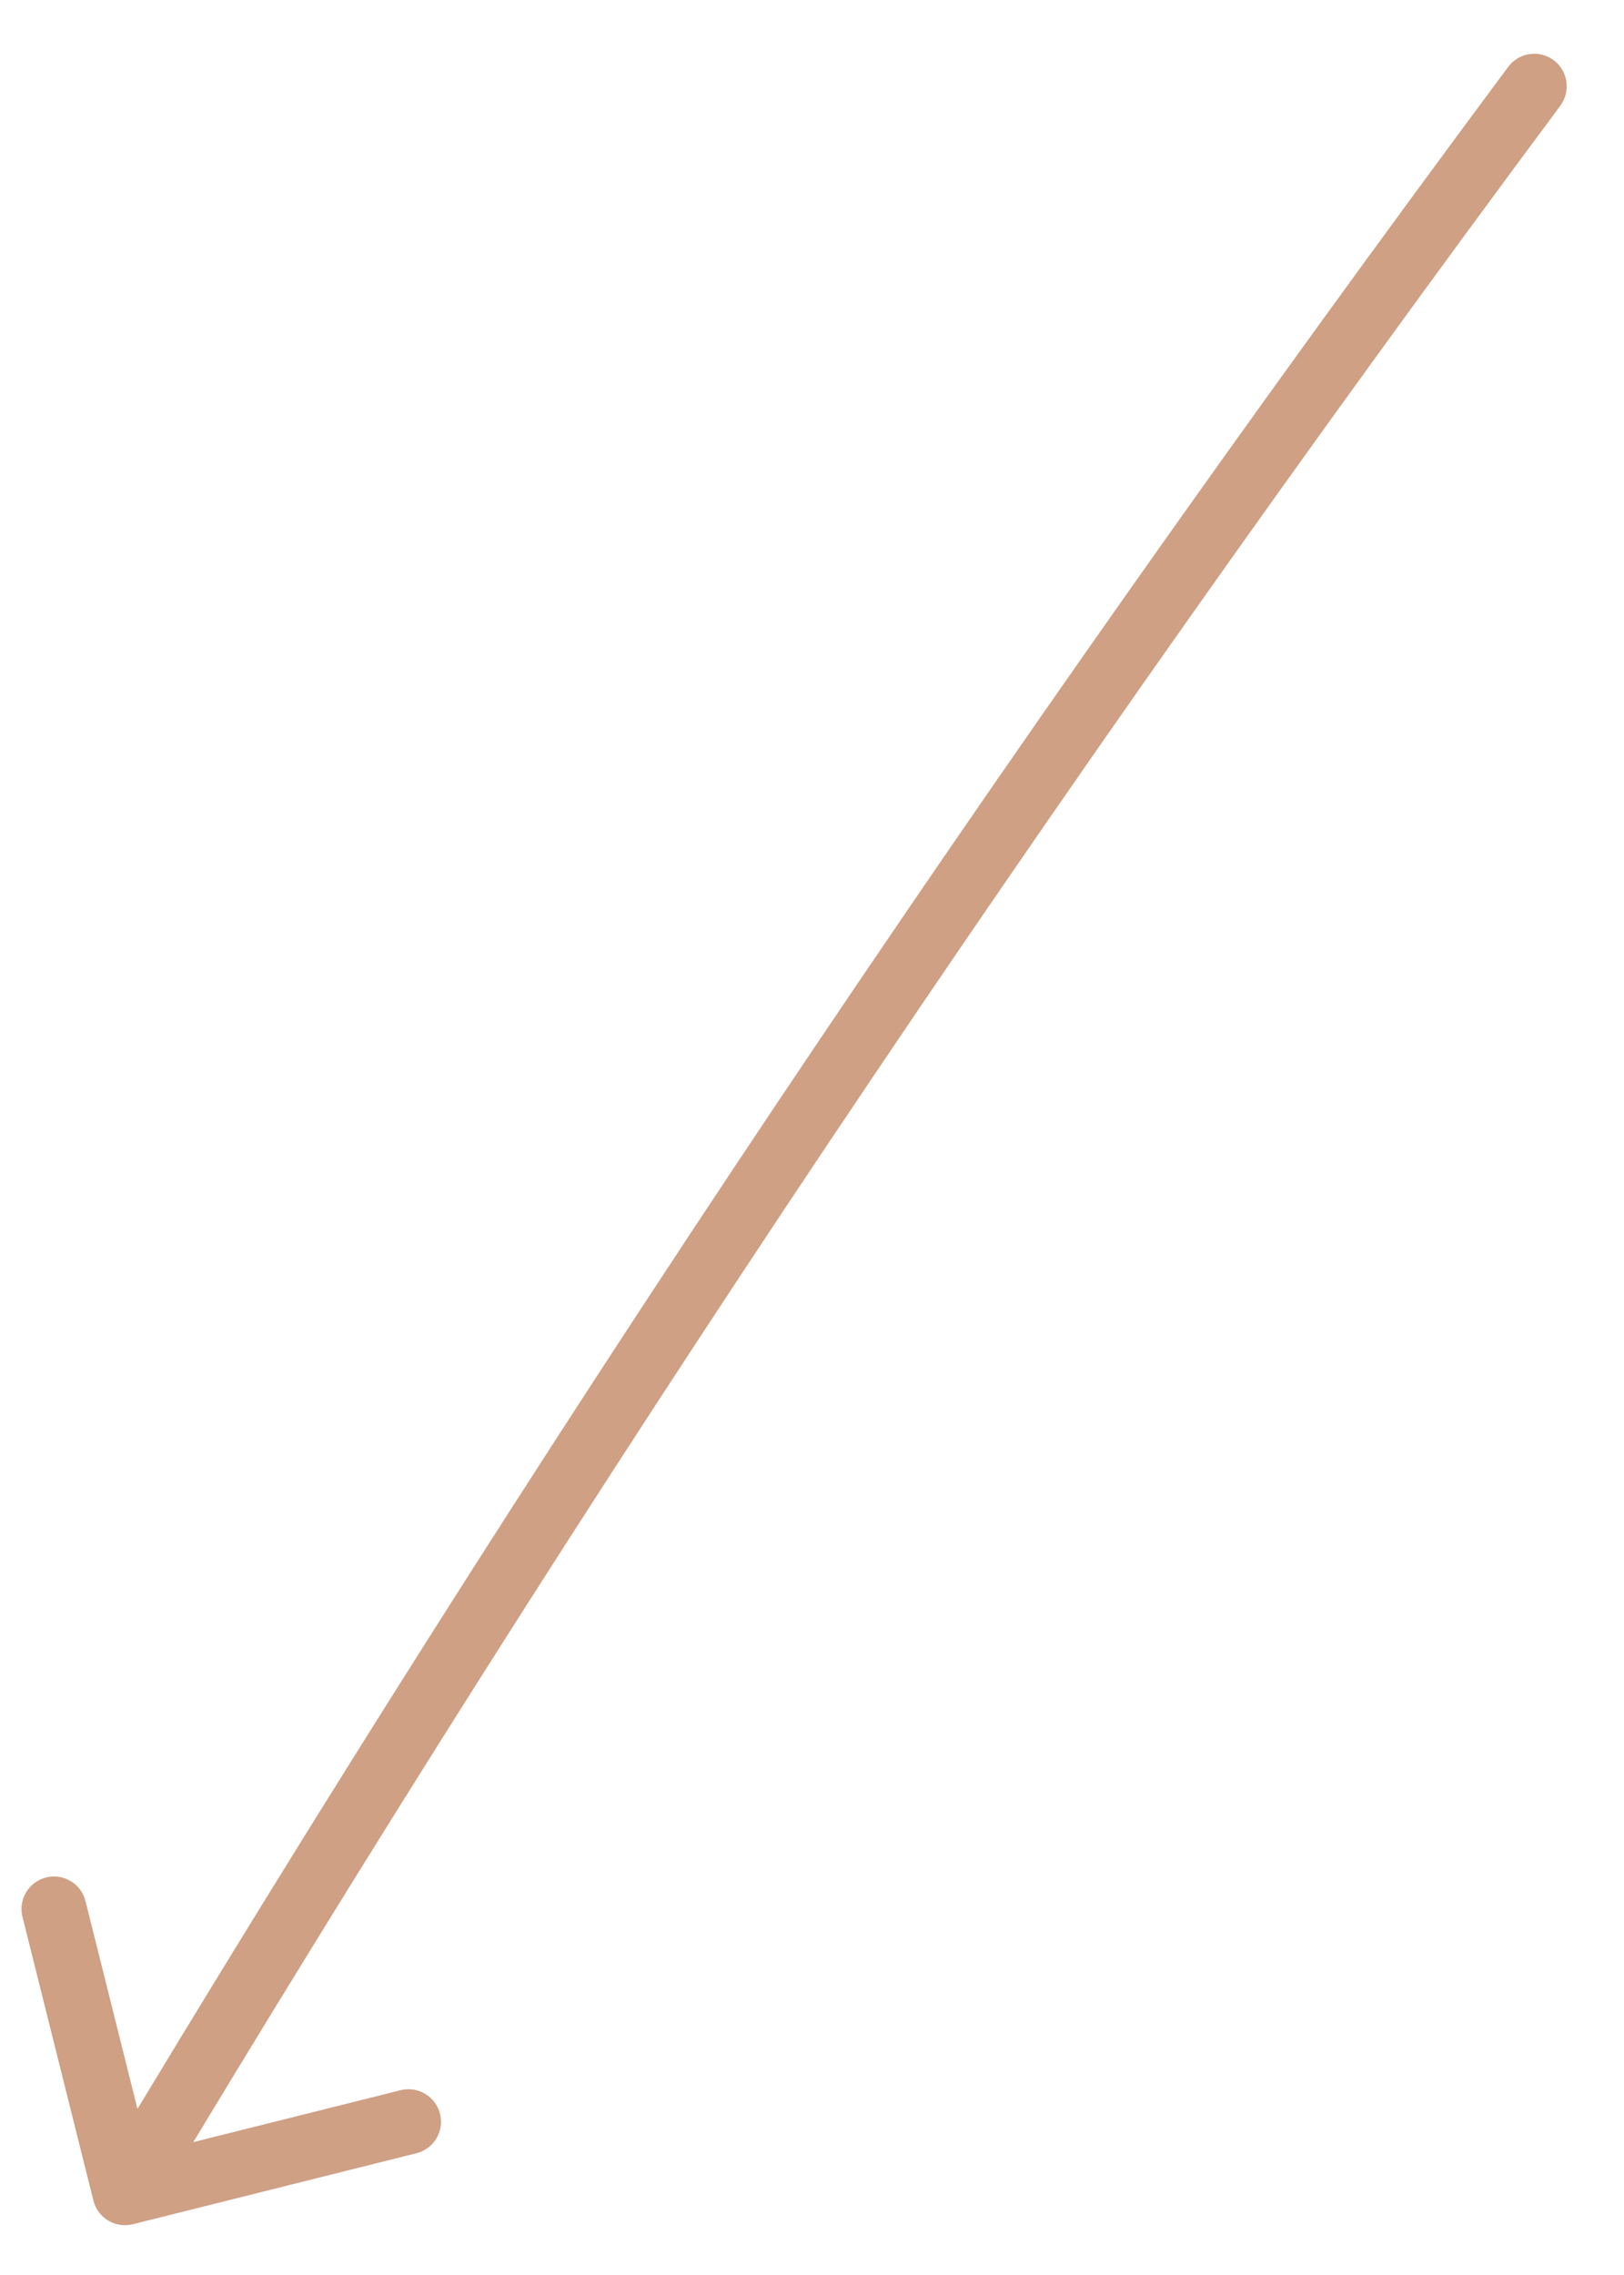 <?xml version="1.0" encoding="UTF-8"?> <svg xmlns="http://www.w3.org/2000/svg" width="25" height="35" viewBox="0 0 25 35" fill="none"> <path d="M1.438 33.856C1.505 34.123 1.777 34.286 2.045 34.219L6.41 33.127C6.678 33.06 6.841 32.789 6.774 32.521C6.707 32.253 6.435 32.09 6.167 32.157L2.287 33.128L1.316 29.247C1.249 28.98 0.978 28.817 0.71 28.884C0.442 28.951 0.279 29.222 0.346 29.49L1.438 33.856ZM24.02 1.626C24.184 1.404 24.138 1.091 23.917 0.926C23.695 0.761 23.382 0.807 23.217 1.029L24.02 1.626ZM2.352 33.992C9.022 22.87 16.253 12.069 24.02 1.626L23.217 1.029C15.431 11.499 8.182 22.328 1.495 33.477L2.352 33.992Z" fill="#CFA084"></path> </svg> 
